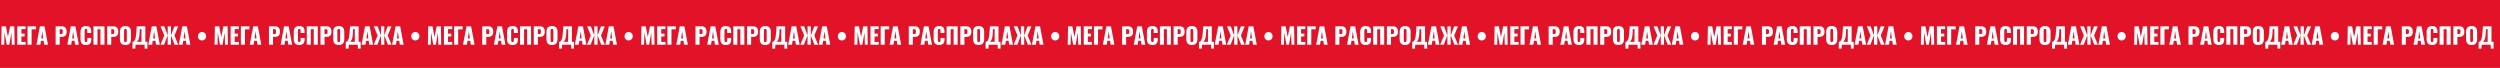 <?xml version="1.0" encoding="UTF-8"?> <svg xmlns="http://www.w3.org/2000/svg" id="Слой_1" data-name="Слой 1" viewBox="0 0 2314.51 62.91"> <defs> <style>.cls-1{fill:#e21329;}.cls-2{fill:#fff;}</style> </defs> <rect class="cls-1" width="2314.51" height="62.91"></rect> <path class="cls-2" d="M1.2,41.39l.29-17h4l1.87,9.89,2-9.89h3.88l.3,17H10.92l-.31-11.32-2,11.32H6.26L4.16,30,3.91,41.39Z"></path> <path class="cls-2" d="M16,41.39v-17h7.65v2.56H19.8v4.22h3v2.6h-3v5.08h3.93v2.55Z"></path> <path class="cls-2" d="M25.49,41.39v-17h7.88v2.79H29.25V41.39Z"></path> <path class="cls-2" d="M33.75,41.39l3.21-17h4.28l3.17,17H41l-.57-3.6h-2.5l-.58,3.6Zm4.47-5.84H40l-.91-6.64Z"></path> <path class="cls-2" d="M51.51,41.39v-17h5.71a5,5,0,0,1,2.52.57,3.55,3.55,0,0,1,1.47,1.68,6.55,6.55,0,0,1,.49,2.68,5.73,5.73,0,0,1-.65,3,3.37,3.37,0,0,1-1.77,1.44,7.25,7.25,0,0,1-2.5.4H55.27v7.23Zm3.76-9.85h1.26a1.81,1.81,0,0,0,1-.26,1.16,1.16,0,0,0,.47-.75,5.67,5.67,0,0,0,.12-1.28,5.59,5.59,0,0,0-.1-1.15,1.24,1.24,0,0,0-.45-.78,1.69,1.69,0,0,0-1.11-.3H55.27Z"></path> <path class="cls-2" d="M62.33,41.39l3.21-17h4.28l3.18,17H69.53L69,37.79h-2.5l-.58,3.6Zm4.47-5.84h1.81l-.91-6.64Z"></path> <path class="cls-2" d="M79.59,41.64a5.73,5.73,0,0,1-3.06-.71A3.73,3.73,0,0,1,75,39a8.7,8.7,0,0,1-.46-3V29.84a8.88,8.88,0,0,1,.46-3,3.71,3.71,0,0,1,1.58-2,5.82,5.82,0,0,1,3.06-.7,5.91,5.91,0,0,1,3,.62A3.4,3.4,0,0,1,84,26.5a6.77,6.77,0,0,1,.44,2.56v1.47H80.81v-1.7c0-.34,0-.66,0-1a1.41,1.41,0,0,0-.31-.76,1,1,0,0,0-.86-.31,1.12,1.12,0,0,0-.87.32,1.49,1.49,0,0,0-.36.78,6.45,6.45,0,0,0-.07,1v8a5.52,5.52,0,0,0,.09,1,1.41,1.41,0,0,0,.38.76,1.13,1.13,0,0,0,.83.28,1,1,0,0,0,.84-.3,1.52,1.52,0,0,0,.31-.79,6.41,6.41,0,0,0,.07-1V35.11h3.67v1.47a7.25,7.25,0,0,1-.43,2.59A3.52,3.52,0,0,1,82.56,41,5.64,5.64,0,0,1,79.59,41.64Z"></path> <path class="cls-2" d="M86.54,41.39v-17H96.73v17H93V27.06H90.24V41.39Z"></path> <path class="cls-2" d="M99.24,41.39v-17H105a5,5,0,0,1,2.52.57A3.66,3.66,0,0,1,109,26.63a6.72,6.72,0,0,1,.48,2.68,5.73,5.73,0,0,1-.65,3A3.33,3.33,0,0,1,107,33.76a7.23,7.23,0,0,1-2.49.4H103v7.23ZM103,31.54h1.26a1.76,1.76,0,0,0,1-.26,1.21,1.21,0,0,0,.48-.75,7.45,7.45,0,0,0,0-2.43,1.33,1.33,0,0,0-.45-.78,1.72,1.72,0,0,0-1.12-.3H103Z"></path> <path class="cls-2" d="M116.11,41.64a5.94,5.94,0,0,1-3-.67A3.77,3.77,0,0,1,111.49,39a8.43,8.43,0,0,1-.48-3V29.71a8.28,8.28,0,0,1,.48-3,3.68,3.68,0,0,1,1.59-1.9,7.23,7.23,0,0,1,6.08,0,3.67,3.67,0,0,1,1.61,1.9,8.28,8.28,0,0,1,.48,3V36a8.43,8.43,0,0,1-.48,3A3.76,3.76,0,0,1,119.16,41,6,6,0,0,1,116.11,41.64Zm0-2.67a1.14,1.14,0,0,0,.86-.29,1.54,1.54,0,0,0,.36-.76,5.86,5.86,0,0,0,.08-.94V28.79a5.83,5.83,0,0,0-.08-1,1.55,1.55,0,0,0-.36-.75,1.14,1.14,0,0,0-.86-.29,1.08,1.08,0,0,0-.82.29,1.55,1.55,0,0,0-.36.75,5.83,5.83,0,0,0-.08,1V37a5.86,5.86,0,0,0,.07.94,1.44,1.44,0,0,0,.34.76A1.1,1.1,0,0,0,116.11,39Z"></path> <path class="cls-2" d="M122.66,45.06V38.7h.48a2.35,2.35,0,0,0,.9-.52,3.46,3.46,0,0,0,.74-1,7.79,7.79,0,0,0,.61-1.58,16.24,16.24,0,0,0,.46-2.26c.13-.87.23-1.88.32-3l.46-5.94h7.92V38.7h1.91v6.36H134l-.19-3.67h-8.34l-.21,3.67Zm4-6.36H131V27h-1.58l-.18,3.66c-.07,1.2-.18,2.22-.31,3.06a14.93,14.93,0,0,1-.46,2.09,7.28,7.28,0,0,1-.56,1.36,4,4,0,0,1-.62.86C127.12,38.29,126.9,38.5,126.69,38.7Z"></path> <path class="cls-2" d="M137.28,41.39l3.21-17h4.28l3.17,17h-3.46l-.57-3.6h-2.5l-.58,3.6Zm4.47-5.84h1.81l-.91-6.64Z"></path> <path class="cls-2" d="M148.53,41.39l3.57-8.55-3.48-8.46h3.5l3,8h.17V24.38h3v8h.19l3-7.95h3.51l-3.49,8.46L165,41.39h-3.36l-3.19-8.26h-.19v8.26h-3V33.13h-.17l-3.19,8.26Z"></path> <path class="cls-2" d="M165.54,41.39l3.21-17H173l3.17,17h-3.47l-.56-3.6h-2.5l-.59,3.6ZM170,35.55h1.81l-.9-6.64Z"></path> <path class="cls-2" d="M187.05,37.44a4.08,4.08,0,0,1-1.81-.43,3.68,3.68,0,0,1-1.41-1.28,3.93,3.93,0,0,1-.54-2.14,4.09,4.09,0,0,1,.54-2.19,3.58,3.58,0,0,1,1.41-1.3,4,4,0,0,1,1.81-.43,3.78,3.78,0,0,1,1.81.44,3.58,3.58,0,0,1,1.4,1.31,4.06,4.06,0,0,1,.54,2.17,4,4,0,0,1-.54,2.13A3.56,3.56,0,0,1,188.85,37,4,4,0,0,1,187.05,37.44Z"></path> <path class="cls-2" d="M198.66,41.39l.29-17h4l1.87,9.89,2-9.89h3.88l.3,17h-2.67l-.31-11.32-2,11.32h-2.37L201.62,30l-.25,11.41Z"></path> <path class="cls-2" d="M213.51,41.39v-17h7.64v2.56h-3.89v4.22h3v2.6h-3v5.08h3.93v2.55Z"></path> <path class="cls-2" d="M223,41.39v-17h7.87v2.79h-4.12V41.39Z"></path> <path class="cls-2" d="M231.21,41.39l3.21-17h4.29l3.17,17h-3.47l-.57-3.6h-2.49l-.59,3.6Zm4.47-5.84h1.81l-.91-6.64Z"></path> <path class="cls-2" d="M249,41.39v-17h5.72a5,5,0,0,1,2.52.57,3.66,3.66,0,0,1,1.47,1.68,6.72,6.72,0,0,1,.48,2.68,5.73,5.73,0,0,1-.65,3,3.33,3.33,0,0,1-1.77,1.44,7.25,7.25,0,0,1-2.5.4h-1.51v7.23Zm3.76-9.85H254a1.78,1.78,0,0,0,1-.26,1.21,1.21,0,0,0,.48-.75,7.45,7.45,0,0,0,0-2.43,1.33,1.33,0,0,0-.45-.78A1.72,1.72,0,0,0,254,27h-1.24Z"></path> <path class="cls-2" d="M259.79,41.39l3.21-17h4.29l3.17,17H267l-.57-3.6h-2.49l-.59,3.6Zm4.47-5.84h1.81l-.91-6.64Z"></path> <path class="cls-2" d="M277.05,41.64a5.66,5.66,0,0,1-3.05-.71,3.75,3.75,0,0,1-1.59-2,8.7,8.7,0,0,1-.46-3V29.84a8.88,8.88,0,0,1,.46-3,3.72,3.72,0,0,1,1.59-2,5.76,5.76,0,0,1,3.05-.7,5.91,5.91,0,0,1,2.95.62,3.4,3.4,0,0,1,1.5,1.74,6.77,6.77,0,0,1,.44,2.56v1.47h-3.67v-1.7c0-.34,0-.66,0-1a1.41,1.41,0,0,0-.31-.76,1,1,0,0,0-.86-.31,1.12,1.12,0,0,0-.87.32,1.49,1.49,0,0,0-.36.78,6.45,6.45,0,0,0-.07,1v8a5.52,5.52,0,0,0,.09,1,1.48,1.48,0,0,0,.38.76,1.13,1.13,0,0,0,.83.28,1,1,0,0,0,.84-.3,1.61,1.61,0,0,0,.32-.79,8,8,0,0,0,.06-1V35.11h3.67v1.47a7.25,7.25,0,0,1-.43,2.59A3.52,3.52,0,0,1,280,41,5.61,5.61,0,0,1,277.05,41.64Z"></path> <path class="cls-2" d="M284,41.39v-17h10.19v17h-3.7V27.06H287.7V41.39Z"></path> <path class="cls-2" d="M296.71,41.39v-17h5.71a5,5,0,0,1,2.52.57,3.55,3.55,0,0,1,1.47,1.68,6.72,6.72,0,0,1,.48,2.68,5.73,5.73,0,0,1-.65,3,3.31,3.31,0,0,1-1.76,1.44,7.33,7.33,0,0,1-2.5.4h-1.51v7.23Zm3.76-9.85h1.26a1.81,1.81,0,0,0,1-.26,1.24,1.24,0,0,0,.47-.75,7.45,7.45,0,0,0,0-2.43,1.24,1.24,0,0,0-.45-.78,1.72,1.72,0,0,0-1.12-.3h-1.23Z"></path> <path class="cls-2" d="M313.57,41.64a5.9,5.9,0,0,1-3-.67A3.74,3.74,0,0,1,309,39a8.43,8.43,0,0,1-.48-3V29.71a8.28,8.28,0,0,1,.48-3,3.65,3.65,0,0,1,1.6-1.9,5.9,5.9,0,0,1,3-.67,6,6,0,0,1,3.06.67,3.7,3.7,0,0,1,1.6,1.9,8.28,8.28,0,0,1,.48,3V36a8.43,8.43,0,0,1-.48,3,3.79,3.79,0,0,1-1.6,1.94A6,6,0,0,1,313.57,41.64Zm0-2.67a1.14,1.14,0,0,0,.86-.29,1.54,1.54,0,0,0,.36-.76,5.86,5.86,0,0,0,.08-.94V28.79a5.83,5.83,0,0,0-.08-1,1.55,1.55,0,0,0-.36-.75,1.14,1.14,0,0,0-.86-.29,1.09,1.09,0,0,0-.82.29,1.55,1.55,0,0,0-.36.75,5.83,5.83,0,0,0-.08,1V37a5.86,5.86,0,0,0,.07.94,1.44,1.44,0,0,0,.34.76A1.1,1.1,0,0,0,313.57,39Z"></path> <path class="cls-2" d="M320.12,45.06V38.7h.48a2.35,2.35,0,0,0,.9-.52,3.46,3.46,0,0,0,.74-1,7.79,7.79,0,0,0,.61-1.58,16.24,16.24,0,0,0,.46-2.26c.13-.87.23-1.88.32-3l.46-5.94H332V38.7h1.91v6.36h-2.48l-.19-3.67h-8.34l-.21,3.67Zm4-6.36h4.35V27h-1.57l-.19,3.66c-.07,1.2-.18,2.22-.31,3.06a14.93,14.93,0,0,1-.46,2.09,7.28,7.28,0,0,1-.56,1.36,4,4,0,0,1-.62.86C324.58,38.29,324.36,38.5,324.15,38.7Z"></path> <path class="cls-2" d="M334.74,41.39l3.21-17h4.28l3.18,17h-3.47l-.57-3.6h-2.5l-.58,3.6Zm4.47-5.84H341l-.91-6.64Z"></path> <path class="cls-2" d="M346,41.39l3.57-8.55-3.48-8.46h3.5l3,8h.16V24.38h3v8h.18l3-7.95h3.5l-3.48,8.46,3.57,8.55h-3.36l-3.2-8.26h-.18v8.26h-3V33.13h-.16l-3.2,8.26Z"></path> <path class="cls-2" d="M363,41.39l3.22-17h4.28l3.17,17h-3.46l-.57-3.6h-2.5l-.59,3.6Zm4.48-5.84h1.8l-.9-6.64Z"></path> <path class="cls-2" d="M384.51,37.44A4.12,4.12,0,0,1,382.7,37a3.68,3.68,0,0,1-1.41-1.28,3.93,3.93,0,0,1-.54-2.14,4.09,4.09,0,0,1,.54-2.19,3.58,3.58,0,0,1,1.41-1.3,4,4,0,0,1,1.81-.43,3.78,3.78,0,0,1,1.81.44,3.52,3.52,0,0,1,1.4,1.31,4.06,4.06,0,0,1,.55,2.17,4,4,0,0,1-.55,2.13A3.49,3.49,0,0,1,386.31,37,4,4,0,0,1,384.51,37.44Z"></path> <path class="cls-2" d="M396.12,41.39l.29-17h4l1.87,9.89,2-9.89h3.89l.29,17h-2.67l-.31-11.32-2,11.32h-2.37L399.08,30l-.25,11.41Z"></path> <path class="cls-2" d="M411,41.39v-17h7.64v2.56h-3.88v4.22h3v2.6h-3v5.08h3.92v2.55Z"></path> <path class="cls-2" d="M420.42,41.39v-17h7.87v2.79h-4.11V41.39Z"></path> <path class="cls-2" d="M428.67,41.39l3.21-17h4.29l3.17,17h-3.47l-.56-3.6h-2.5l-.59,3.6Zm4.47-5.84H435l-.9-6.64Z"></path> <path class="cls-2" d="M446.44,41.39v-17h5.71a5,5,0,0,1,2.52.57,3.55,3.55,0,0,1,1.47,1.68,6.72,6.72,0,0,1,.48,2.68,5.73,5.73,0,0,1-.65,3,3.31,3.31,0,0,1-1.76,1.44,7.33,7.33,0,0,1-2.5.4h-1.52v7.23Zm3.75-9.85h1.26a1.76,1.76,0,0,0,1.05-.26,1.21,1.21,0,0,0,.48-.75,7.45,7.45,0,0,0,0-2.43,1.33,1.33,0,0,0-.45-.78,1.72,1.72,0,0,0-1.12-.3h-1.24Z"></path> <path class="cls-2" d="M457.25,41.39l3.21-17h4.29l3.17,17h-3.47l-.56-3.6h-2.5l-.59,3.6Zm4.47-5.84h1.81l-.9-6.64Z"></path> <path class="cls-2" d="M474.51,41.64a5.69,5.69,0,0,1-3.05-.71,3.75,3.75,0,0,1-1.59-2,8.7,8.7,0,0,1-.46-3V29.84a8.88,8.88,0,0,1,.46-3,3.72,3.72,0,0,1,1.59-2,5.79,5.79,0,0,1,3.05-.7,5.89,5.89,0,0,1,2.95.62A3.4,3.4,0,0,1,479,26.5a6.76,6.76,0,0,1,.45,2.56v1.47h-3.68v-1.7c0-.34,0-.66-.05-1a1.41,1.41,0,0,0-.31-.76,1,1,0,0,0-.86-.31,1.12,1.12,0,0,0-.87.32,1.49,1.49,0,0,0-.36.78,6.45,6.45,0,0,0-.07,1v8a5.52,5.52,0,0,0,.09,1,1.48,1.48,0,0,0,.38.76,1.13,1.13,0,0,0,.83.28,1,1,0,0,0,.84-.3,1.52,1.52,0,0,0,.32-.79,8,8,0,0,0,.06-1V35.11h3.68v1.47a7.48,7.48,0,0,1-.43,2.59,3.59,3.59,0,0,1-1.5,1.81A5.59,5.59,0,0,1,474.51,41.64Z"></path> <path class="cls-2" d="M481.46,41.39v-17h10.19v17H488V27.06h-2.79V41.39Z"></path> <path class="cls-2" d="M494.17,41.39v-17h5.71a5,5,0,0,1,2.52.57,3.55,3.55,0,0,1,1.47,1.68,6.72,6.72,0,0,1,.48,2.68,5.73,5.73,0,0,1-.65,3,3.31,3.31,0,0,1-1.76,1.44,7.29,7.29,0,0,1-2.5.4h-1.51v7.23Zm3.76-9.85h1.26a1.81,1.81,0,0,0,1.05-.26,1.24,1.24,0,0,0,.47-.75,5.74,5.74,0,0,0,.11-1.28,6.47,6.47,0,0,0-.09-1.15,1.24,1.24,0,0,0-.45-.78,1.71,1.71,0,0,0-1.11-.3h-1.24Z"></path> <path class="cls-2" d="M511,41.64a5.9,5.9,0,0,1-3-.67,3.74,3.74,0,0,1-1.6-1.94,8.43,8.43,0,0,1-.48-3V29.71a8.28,8.28,0,0,1,.48-3,3.65,3.65,0,0,1,1.6-1.9,5.9,5.9,0,0,1,3-.67,6,6,0,0,1,3.06.67,3.65,3.65,0,0,1,1.6,1.9,8.26,8.26,0,0,1,.49,3V36a8.42,8.42,0,0,1-.49,3,3.74,3.74,0,0,1-1.6,1.94A6,6,0,0,1,511,41.64ZM511,39a1.14,1.14,0,0,0,.86-.29,1.54,1.54,0,0,0,.36-.76,5.86,5.86,0,0,0,.08-.94V28.79a5.83,5.83,0,0,0-.08-1,1.55,1.55,0,0,0-.36-.75,1.14,1.14,0,0,0-.86-.29,1.09,1.09,0,0,0-.82.29,1.55,1.55,0,0,0-.36.75,5.83,5.83,0,0,0-.08,1V37a7.3,7.3,0,0,0,.07.94,1.52,1.52,0,0,0,.34.76A1.1,1.1,0,0,0,511,39Z"></path> <path class="cls-2" d="M517.58,45.06V38.7h.49a2.39,2.39,0,0,0,.89-.52,3.46,3.46,0,0,0,.74-1,7.79,7.79,0,0,0,.61-1.58,16.24,16.24,0,0,0,.46-2.26c.13-.87.24-1.88.32-3l.46-5.94h7.92V38.7h1.91v6.36H528.9l-.19-3.67h-8.33l-.21,3.67Zm4-6.36H526V27h-1.57l-.19,3.66a29.57,29.57,0,0,1-.31,3.06,13.63,13.63,0,0,1-.46,2.09,6.66,6.66,0,0,1-.56,1.36,4.32,4.32,0,0,1-.61.86Z"></path> <path class="cls-2" d="M532.2,41.39l3.21-17h4.29l3.17,17H539.4l-.57-3.6h-2.49l-.59,3.6Zm4.47-5.84h1.81l-.91-6.64Z"></path> <path class="cls-2" d="M543.45,41.39,547,32.84l-3.48-8.46h3.51l3,8h.16V24.38h3v8h.18l3-7.95h3.5l-3.48,8.46,3.57,8.55h-3.36l-3.2-8.26h-.18v8.26h-3V33.13H550l-3.2,8.26Z"></path> <path class="cls-2" d="M560.46,41.39l3.22-17H568l3.17,17h-3.46l-.57-3.6h-2.5l-.59,3.6Zm4.48-5.84h1.8l-.9-6.64Z"></path> <path class="cls-2" d="M582,37.44a4.12,4.12,0,0,1-1.81-.43,3.58,3.58,0,0,1-1.4-1.28,3.85,3.85,0,0,1-.55-2.14,4,4,0,0,1,.55-2.19,3.49,3.49,0,0,1,1.4-1.3,4,4,0,0,1,1.81-.43,3.78,3.78,0,0,1,1.81.44,3.52,3.52,0,0,1,1.4,1.31,4,4,0,0,1,.55,2.17,3.88,3.88,0,0,1-.55,2.13A3.49,3.49,0,0,1,583.77,37,4,4,0,0,1,582,37.44Z"></path> <path class="cls-2" d="M593.58,41.39l.3-17h4l1.87,9.89,2-9.89h3.89l.29,17H603.3L603,30.07l-2,11.32h-2.37L596.54,30l-.25,11.41Z"></path> <path class="cls-2" d="M608.43,41.39v-17h7.64v2.56h-3.88v4.22h3v2.6h-3v5.08h3.92v2.55Z"></path> <path class="cls-2" d="M617.88,41.39v-17h7.87v2.79h-4.11V41.39Z"></path> <path class="cls-2" d="M626.13,41.39l3.21-17h4.29l3.17,17h-3.47l-.56-3.6h-2.5l-.59,3.6Zm4.47-5.84h1.81l-.9-6.64Z"></path> <path class="cls-2" d="M643.9,41.39v-17h5.71a5,5,0,0,1,2.52.57,3.55,3.55,0,0,1,1.47,1.68,6.72,6.72,0,0,1,.48,2.68,5.73,5.73,0,0,1-.65,3,3.31,3.31,0,0,1-1.76,1.44,7.33,7.33,0,0,1-2.5.4h-1.52v7.23Zm3.75-9.85h1.27a1.75,1.75,0,0,0,1-.26,1.21,1.21,0,0,0,.48-.75,7.45,7.45,0,0,0,0-2.43,1.24,1.24,0,0,0-.45-.78,1.72,1.72,0,0,0-1.12-.3h-1.24Z"></path> <path class="cls-2" d="M654.71,41.39l3.21-17h4.29l3.17,17h-3.47l-.56-3.6h-2.5l-.59,3.6Zm4.47-5.84H661l-.9-6.64Z"></path> <path class="cls-2" d="M672,41.64a5.69,5.69,0,0,1-3.05-.71,3.75,3.75,0,0,1-1.59-2,8.7,8.7,0,0,1-.46-3V29.84a8.88,8.88,0,0,1,.46-3,3.72,3.72,0,0,1,1.59-2,5.79,5.79,0,0,1,3.05-.7,5.89,5.89,0,0,1,2.95.62,3.4,3.4,0,0,1,1.5,1.74,6.76,6.76,0,0,1,.45,2.56v1.47h-3.68v-1.7c0-.34,0-.66-.05-1a1.41,1.41,0,0,0-.31-.76,1,1,0,0,0-.86-.31,1.12,1.12,0,0,0-.87.32,1.49,1.49,0,0,0-.36.78,8,8,0,0,0-.07,1v8a4.77,4.77,0,0,0,.1,1,1.4,1.4,0,0,0,.37.76A1.13,1.13,0,0,0,672,39a1,1,0,0,0,.84-.3,1.52,1.52,0,0,0,.32-.79,8,8,0,0,0,.06-1V35.11h3.68v1.47a7.48,7.48,0,0,1-.43,2.59,3.59,3.59,0,0,1-1.5,1.81A5.59,5.59,0,0,1,672,41.64Z"></path> <path class="cls-2" d="M678.92,41.39v-17h10.19v17h-3.7V27.06h-2.79V41.39Z"></path> <path class="cls-2" d="M691.63,41.39v-17h5.71a5,5,0,0,1,2.52.57,3.55,3.55,0,0,1,1.47,1.68,6.72,6.72,0,0,1,.48,2.68,5.63,5.63,0,0,1-.65,3,3.31,3.31,0,0,1-1.76,1.44,7.29,7.29,0,0,1-2.5.4h-1.51v7.23Zm3.76-9.85h1.26a1.81,1.81,0,0,0,1.05-.26,1.24,1.24,0,0,0,.47-.75,5.67,5.67,0,0,0,.12-1.28,6.39,6.39,0,0,0-.1-1.15,1.24,1.24,0,0,0-.45-.78,1.71,1.71,0,0,0-1.11-.3h-1.24Z"></path> <path class="cls-2" d="M708.49,41.64a5.9,5.9,0,0,1-3-.67,3.79,3.79,0,0,1-1.6-1.94,8.43,8.43,0,0,1-.48-3V29.71a8.28,8.28,0,0,1,.48-3,3.7,3.7,0,0,1,1.6-1.9,5.9,5.9,0,0,1,3-.67,6,6,0,0,1,3.06.67,3.65,3.65,0,0,1,1.6,1.9,8.06,8.06,0,0,1,.49,3V36a8.2,8.2,0,0,1-.49,3,3.74,3.74,0,0,1-1.6,1.94A6,6,0,0,1,708.49,41.64Zm0-2.67a1.14,1.14,0,0,0,.86-.29,1.54,1.54,0,0,0,.36-.76,4.9,4.9,0,0,0,.08-.94V28.79a4.91,4.91,0,0,0-.08-1,1.55,1.55,0,0,0-.36-.75,1.14,1.14,0,0,0-.86-.29,1.09,1.09,0,0,0-.82.29,1.45,1.45,0,0,0-.35.75,4.89,4.89,0,0,0-.09,1V37a7.3,7.3,0,0,0,.07.94,1.52,1.52,0,0,0,.34.76A1.12,1.12,0,0,0,708.49,39Z"></path> <path class="cls-2" d="M715,45.06V38.7h.49a2.32,2.32,0,0,0,.89-.52,3.67,3.67,0,0,0,.75-1,8.47,8.47,0,0,0,.6-1.58,16.13,16.13,0,0,0,.47-2.26c.12-.87.23-1.88.31-3l.46-5.94h7.92V38.7h1.91v6.36h-2.48l-.19-3.67h-8.33l-.21,3.67Zm4-6.36h4.34V27h-1.57l-.19,3.66a29.57,29.57,0,0,1-.31,3.06,13.63,13.63,0,0,1-.46,2.09,7.33,7.33,0,0,1-.55,1.36,4.78,4.78,0,0,1-.62.86Z"></path> <path class="cls-2" d="M729.66,41.39l3.21-17h4.29l3.17,17h-3.47l-.56-3.6h-2.5l-.59,3.6Zm4.47-5.84h1.81l-.9-6.64Z"></path> <path class="cls-2" d="M740.92,41.39l3.57-8.55L741,24.38h3.51l3,8h.16V24.38h3v8h.19l3-7.95h3.5l-3.48,8.46,3.57,8.55H754l-3.19-8.26h-.19v8.26h-3V33.13h-.16l-3.19,8.26Z"></path> <path class="cls-2" d="M757.93,41.39l3.21-17h4.28l3.17,17h-3.46l-.57-3.6h-2.5l-.59,3.6Zm4.47-5.84h1.8l-.9-6.64Z"></path> <path class="cls-2" d="M779.43,37.44a4.12,4.12,0,0,1-1.81-.43,3.58,3.58,0,0,1-1.4-1.28,3.85,3.85,0,0,1-.55-2.14,4,4,0,0,1,.55-2.19,3.49,3.49,0,0,1,1.4-1.3,4,4,0,0,1,1.81-.43,3.85,3.85,0,0,1,1.82.44,3.56,3.56,0,0,1,1.39,1.31,4,4,0,0,1,.55,2.17,3.88,3.88,0,0,1-.55,2.13A3.49,3.49,0,0,1,781.23,37,4,4,0,0,1,779.43,37.44Z"></path> <path class="cls-2" d="M791,41.39l.3-17h4l1.87,9.89,2-9.89h3.89l.29,17h-2.67l-.31-11.32-2,11.32H796.1L794,30l-.25,11.41Z"></path> <path class="cls-2" d="M805.89,41.39v-17h7.64v2.56h-3.88v4.22h3v2.6h-3v5.08h3.93v2.55Z"></path> <path class="cls-2" d="M815.34,41.39v-17h7.87v2.79H819.1V41.39Z"></path> <path class="cls-2" d="M823.59,41.39l3.21-17h4.29l3.17,17h-3.47l-.56-3.6h-2.5l-.59,3.6Zm4.47-5.84h1.81l-.9-6.64Z"></path> <path class="cls-2" d="M841.36,41.39v-17h5.71a5,5,0,0,1,2.52.57,3.55,3.55,0,0,1,1.47,1.68,6.72,6.72,0,0,1,.48,2.68,5.63,5.63,0,0,1-.65,3,3.31,3.31,0,0,1-1.76,1.44,7.29,7.29,0,0,1-2.5.4h-1.51v7.23Zm3.76-9.85h1.26a1.81,1.81,0,0,0,1-.26,1.24,1.24,0,0,0,.47-.75,5.74,5.74,0,0,0,.11-1.28,6.47,6.47,0,0,0-.09-1.15,1.24,1.24,0,0,0-.45-.78,1.71,1.71,0,0,0-1.11-.3h-1.24Z"></path> <path class="cls-2" d="M852.17,41.39l3.22-17h4.28l3.17,17h-3.46l-.57-3.6h-2.5l-.59,3.6Zm4.48-5.84h1.8l-.9-6.64Z"></path> <path class="cls-2" d="M869.43,41.64a5.71,5.71,0,0,1-3-.71,3.75,3.75,0,0,1-1.59-2,8.7,8.7,0,0,1-.46-3V29.84a8.88,8.88,0,0,1,.46-3,3.72,3.72,0,0,1,1.59-2,5.81,5.81,0,0,1,3-.7,5.89,5.89,0,0,1,3,.62,3.46,3.46,0,0,1,1.51,1.74,7,7,0,0,1,.44,2.56v1.47h-3.68v-1.7c0-.34,0-.66,0-1a1.49,1.49,0,0,0-.3-.76,1.06,1.06,0,0,0-.87-.31,1.12,1.12,0,0,0-.87.32,1.4,1.4,0,0,0-.35.78,6.43,6.43,0,0,0-.08,1v8a4.77,4.77,0,0,0,.1,1,1.47,1.47,0,0,0,.37.76,1.13,1.13,0,0,0,.83.28,1,1,0,0,0,.84-.3,1.52,1.52,0,0,0,.32-.79,8,8,0,0,0,.06-1V35.11h3.68v1.47a7.48,7.48,0,0,1-.43,2.59A3.62,3.62,0,0,1,872.41,41,5.65,5.65,0,0,1,869.43,41.64Z"></path> <path class="cls-2" d="M876.38,41.39v-17h10.19v17h-3.7V27.06h-2.79V41.39Z"></path> <path class="cls-2" d="M889.09,41.39v-17h5.71a5,5,0,0,1,2.52.57,3.55,3.55,0,0,1,1.47,1.68,6.72,6.72,0,0,1,.49,2.68,5.62,5.62,0,0,1-.66,3,3.31,3.31,0,0,1-1.76,1.44,7.25,7.25,0,0,1-2.5.4h-1.51v7.23Zm3.76-9.85h1.26a1.81,1.81,0,0,0,1-.26,1.2,1.2,0,0,0,.47-.75,5.67,5.67,0,0,0,.12-1.28,5.59,5.59,0,0,0-.1-1.15,1.24,1.24,0,0,0-.45-.78,1.71,1.71,0,0,0-1.11-.3h-1.24Z"></path> <path class="cls-2" d="M906,41.64a5.9,5.9,0,0,1-3-.67,3.84,3.84,0,0,1-1.6-1.94,8.43,8.43,0,0,1-.48-3V29.71a8.28,8.28,0,0,1,.48-3,3.75,3.75,0,0,1,1.6-1.9,5.9,5.9,0,0,1,3-.67,6,6,0,0,1,3.06.67,3.72,3.72,0,0,1,1.61,1.9,8.28,8.28,0,0,1,.48,3V36a8.43,8.43,0,0,1-.48,3A3.81,3.81,0,0,1,909,41,6,6,0,0,1,906,41.64ZM906,39a1.14,1.14,0,0,0,.86-.29,1.39,1.39,0,0,0,.36-.76,4.91,4.91,0,0,0,.09-.94V28.79a4.89,4.89,0,0,0-.09-1,1.39,1.39,0,0,0-.36-.75,1.14,1.14,0,0,0-.86-.29,1.11,1.11,0,0,0-.82.29,1.45,1.45,0,0,0-.35.75,4.89,4.89,0,0,0-.09,1V37a5.86,5.86,0,0,0,.08.94,1.51,1.51,0,0,0,.33.76A1.12,1.12,0,0,0,906,39Z"></path> <path class="cls-2" d="M912.51,45.06V38.7H913a2.32,2.32,0,0,0,.89-.52,3.67,3.67,0,0,0,.75-1,9.19,9.19,0,0,0,.61-1.58,17.85,17.85,0,0,0,.46-2.26c.12-.87.23-1.88.31-3l.46-5.94h7.92V38.7h1.91v6.36h-2.48l-.19-3.67H915.3l-.21,3.67Zm4-6.36h4.34V27h-1.57l-.19,3.66q-.11,1.8-.3,3.06a14.78,14.78,0,0,1-.47,2.09,7.33,7.33,0,0,1-.55,1.36,4.78,4.78,0,0,1-.62.86Z"></path> <path class="cls-2" d="M927.12,41.39l3.21-17h4.29l3.17,17h-3.47l-.56-3.6h-2.5l-.59,3.6Zm4.47-5.84h1.81l-.9-6.64Z"></path> <path class="cls-2" d="M938.38,41.39,942,32.84l-3.49-8.46H942l3,8h.17V24.38h3v8h.19l3-7.95h3.51l-3.49,8.46,3.57,8.55h-3.36l-3.19-8.26h-.19v8.26h-3V33.13h-.17l-3.19,8.26Z"></path> <path class="cls-2" d="M955.39,41.39l3.21-17h4.28l3.17,17h-3.46l-.57-3.6h-2.5l-.58,3.6Zm4.47-5.84h1.81l-.91-6.64Z"></path> <path class="cls-2" d="M976.89,37.44a4,4,0,0,1-1.8-.43,3.54,3.54,0,0,1-1.41-1.28,3.85,3.85,0,0,1-.55-2.14,4,4,0,0,1,.55-2.19,3.45,3.45,0,0,1,1.41-1.3,3.91,3.91,0,0,1,1.8-.43,3.85,3.85,0,0,1,1.82.44,3.56,3.56,0,0,1,1.39,1.31,4,4,0,0,1,.55,2.17,3.88,3.88,0,0,1-.55,2.13A3.53,3.53,0,0,1,978.7,37,4.12,4.12,0,0,1,976.89,37.44Z"></path> <path class="cls-2" d="M988.5,41.39l.3-17h4l1.87,9.89,2-9.89h3.89l.29,17h-2.66l-.32-11.32-2,11.32h-2.38L991.46,30l-.25,11.41Z"></path> <path class="cls-2" d="M1003.35,41.39v-17H1011v2.56h-3.88v4.22h3v2.6h-3v5.08H1011v2.55Z"></path> <path class="cls-2" d="M1012.8,41.39v-17h7.87v2.79h-4.11V41.39Z"></path> <path class="cls-2" d="M1021.05,41.39l3.22-17h4.28l3.17,17h-3.46l-.57-3.6h-2.5l-.59,3.6Zm4.48-5.84h1.8l-.9-6.64Z"></path> <path class="cls-2" d="M1038.82,41.39v-17h5.71a5,5,0,0,1,2.52.57,3.55,3.55,0,0,1,1.47,1.68,6.72,6.72,0,0,1,.48,2.68,5.63,5.63,0,0,1-.65,3,3.31,3.31,0,0,1-1.76,1.44,7.29,7.29,0,0,1-2.5.4h-1.51v7.23Zm3.76-9.85h1.26a1.81,1.81,0,0,0,1.05-.26,1.2,1.2,0,0,0,.47-.75,5.67,5.67,0,0,0,.12-1.28,6.39,6.39,0,0,0-.1-1.15,1.24,1.24,0,0,0-.45-.78,1.71,1.71,0,0,0-1.11-.3h-1.24Z"></path> <path class="cls-2" d="M1049.63,41.39l3.22-17h4.28l3.17,17h-3.46l-.57-3.6h-2.5l-.59,3.6Zm4.48-5.84h1.8l-.9-6.64Z"></path> <path class="cls-2" d="M1066.9,41.64a5.73,5.73,0,0,1-3.06-.71,3.68,3.68,0,0,1-1.58-2,8.69,8.69,0,0,1-.47-3V29.84a8.87,8.87,0,0,1,.47-3,3.66,3.66,0,0,1,1.58-2,5.82,5.82,0,0,1,3.06-.7,5.91,5.91,0,0,1,2.95.62,3.49,3.49,0,0,1,1.5,1.74,7,7,0,0,1,.44,2.56v1.47h-3.68v-1.7a7.58,7.58,0,0,0,0-1,1.41,1.41,0,0,0-.3-.76,1,1,0,0,0-.86-.31,1.13,1.13,0,0,0-.88.32,1.56,1.56,0,0,0-.35.78,6.43,6.43,0,0,0-.08,1v8a5.48,5.48,0,0,0,.1,1,1.41,1.41,0,0,0,.38.76,1.11,1.11,0,0,0,.83.28,1,1,0,0,0,.84-.3,1.6,1.6,0,0,0,.31-.79,8,8,0,0,0,.06-1V35.11h3.68v1.47a7.48,7.48,0,0,1-.43,2.59,3.62,3.62,0,0,1-1.49,1.81A5.64,5.64,0,0,1,1066.9,41.64Z"></path> <path class="cls-2" d="M1073.85,41.39v-17H1084v17h-3.69V27.06h-2.8V41.39Z"></path> <path class="cls-2" d="M1086.55,41.39v-17h5.71a5,5,0,0,1,2.52.57,3.55,3.55,0,0,1,1.47,1.68,6.55,6.55,0,0,1,.49,2.68,5.73,5.73,0,0,1-.65,3,3.37,3.37,0,0,1-1.77,1.44,7.25,7.25,0,0,1-2.5.4h-1.51v7.23Zm3.76-9.85h1.26a1.81,1.81,0,0,0,1-.26,1.16,1.16,0,0,0,.47-.75,5.67,5.67,0,0,0,.12-1.28,5.59,5.59,0,0,0-.1-1.15,1.24,1.24,0,0,0-.45-.78,1.71,1.71,0,0,0-1.11-.3h-1.24Z"></path> <path class="cls-2" d="M1103.41,41.64a5.9,5.9,0,0,1-3-.67,3.84,3.84,0,0,1-1.6-1.94,8.43,8.43,0,0,1-.48-3V29.71a8.28,8.28,0,0,1,.48-3,3.75,3.75,0,0,1,1.6-1.9,5.9,5.9,0,0,1,3-.67,6,6,0,0,1,3.06.67,3.72,3.72,0,0,1,1.61,1.9,8.28,8.28,0,0,1,.48,3V36a8.43,8.43,0,0,1-.48,3,3.81,3.81,0,0,1-1.61,1.94A6,6,0,0,1,1103.41,41.64Zm0-2.67a1.17,1.17,0,0,0,.87-.29,1.45,1.45,0,0,0,.35-.76,4.91,4.91,0,0,0,.09-.94V28.79a4.89,4.89,0,0,0-.09-1,1.45,1.45,0,0,0-.35-.75,1.17,1.17,0,0,0-.87-.29,1.07,1.07,0,0,0-.81.29,1.39,1.39,0,0,0-.36.75,4.89,4.89,0,0,0-.09,1V37a5.86,5.86,0,0,0,.08.94,1.51,1.51,0,0,0,.33.76A1.12,1.12,0,0,0,1103.41,39Z"></path> <path class="cls-2" d="M1110,45.06V38.7h.48a2.32,2.32,0,0,0,.89-.52,3.47,3.47,0,0,0,.75-1,9.19,9.19,0,0,0,.61-1.58,17.85,17.85,0,0,0,.46-2.26c.13-.87.23-1.88.31-3l.47-5.94h7.91V38.7h1.91v6.36h-2.47l-.19-3.67h-8.34l-.21,3.67Zm4-6.36h4.35V27h-1.58l-.19,3.66q-.11,1.8-.3,3.06a16.52,16.52,0,0,1-.46,2.09,7.28,7.28,0,0,1-.56,1.36,4.34,4.34,0,0,1-.62.86Z"></path> <path class="cls-2" d="M1124.58,41.39l3.22-17h4.28l3.17,17h-3.46l-.57-3.6h-2.5l-.59,3.6Zm4.48-5.84h1.8l-.9-6.64Z"></path> <path class="cls-2" d="M1135.84,41.39l3.57-8.55-3.49-8.46h3.51l3,8h.17V24.38h3v8h.19l3-7.95h3.51l-3.49,8.46,3.57,8.55h-3.36l-3.19-8.26h-.19v8.26h-3V33.13h-.17l-3.19,8.26Z"></path> <path class="cls-2" d="M1152.85,41.39l3.21-17h4.29l3.17,17h-3.47l-.57-3.6H1157l-.59,3.6Zm4.47-5.84h1.81l-.91-6.64Z"></path> <path class="cls-2" d="M1174.35,37.44a4,4,0,0,1-1.8-.43,3.54,3.54,0,0,1-1.41-1.28,3.93,3.93,0,0,1-.55-2.14,4.09,4.09,0,0,1,.55-2.19,3.45,3.45,0,0,1,1.41-1.3,3.91,3.91,0,0,1,1.8-.43,3.82,3.82,0,0,1,1.82.44,3.58,3.58,0,0,1,1.4,1.31,4.06,4.06,0,0,1,.54,2.17,4,4,0,0,1-.54,2.13,3.63,3.63,0,0,1-1.41,1.29A4.12,4.12,0,0,1,1174.35,37.44Z"></path> <path class="cls-2" d="M1186,41.39l.3-17h4l1.87,9.89,2-9.89h3.88l.29,17h-2.66l-.32-11.32-2,11.32H1191L1188.93,30l-.26,11.41Z"></path> <path class="cls-2" d="M1200.81,41.39v-17h7.65v2.56h-3.89v4.22h3v2.6h-3v5.08h3.93v2.55Z"></path> <path class="cls-2" d="M1210.26,41.39v-17h7.88v2.79H1214V41.39Z"></path> <path class="cls-2" d="M1218.51,41.39l3.22-17H1226l3.17,17h-3.46l-.57-3.6h-2.5l-.59,3.6Zm4.48-5.84h1.8l-.9-6.64Z"></path> <path class="cls-2" d="M1236.28,41.39v-17H1242a5,5,0,0,1,2.52.57,3.55,3.55,0,0,1,1.47,1.68,6.72,6.72,0,0,1,.49,2.68,5.62,5.62,0,0,1-.66,3,3.31,3.31,0,0,1-1.76,1.44,7.25,7.25,0,0,1-2.5.4H1240v7.23Zm3.76-9.85h1.26a1.81,1.81,0,0,0,1-.26,1.16,1.16,0,0,0,.47-.75,5.67,5.67,0,0,0,.12-1.28,5.59,5.59,0,0,0-.1-1.15,1.24,1.24,0,0,0-.45-.78,1.71,1.71,0,0,0-1.11-.3H1240Z"></path> <path class="cls-2" d="M1247.1,41.39l3.21-17h4.28l3.17,17h-3.46l-.57-3.6h-2.5l-.59,3.6Zm4.47-5.84h1.8l-.9-6.64Z"></path> <path class="cls-2" d="M1264.36,41.64a5.73,5.73,0,0,1-3.06-.71,3.68,3.68,0,0,1-1.58-2,8.7,8.7,0,0,1-.46-3V29.84a8.88,8.88,0,0,1,.46-3,3.66,3.66,0,0,1,1.58-2,5.82,5.82,0,0,1,3.06-.7,5.91,5.91,0,0,1,3,.62,3.44,3.44,0,0,1,1.5,1.74,7,7,0,0,1,.44,2.56v1.47h-3.67v-1.7a7.54,7.54,0,0,0-.06-1,1.33,1.33,0,0,0-.3-.76,1,1,0,0,0-.86-.31,1.1,1.1,0,0,0-.87.32,1.49,1.49,0,0,0-.36.78,6.45,6.45,0,0,0-.07,1v8a5.52,5.52,0,0,0,.09,1,1.41,1.41,0,0,0,.38.76,1.11,1.11,0,0,0,.83.28,1,1,0,0,0,.84-.3,1.52,1.52,0,0,0,.31-.79,8,8,0,0,0,.07-1V35.11h3.67v1.47a7.25,7.25,0,0,1-.43,2.59,3.57,3.57,0,0,1-1.49,1.81A5.64,5.64,0,0,1,1264.36,41.64Z"></path> <path class="cls-2" d="M1271.31,41.39v-17h10.18v17h-3.69V27.06H1275V41.39Z"></path> <path class="cls-2" d="M1284,41.39v-17h5.71a5,5,0,0,1,2.53.57,3.59,3.59,0,0,1,1.46,1.68,6.55,6.55,0,0,1,.49,2.68,5.73,5.73,0,0,1-.65,3,3.37,3.37,0,0,1-1.77,1.44,7.25,7.25,0,0,1-2.5.4h-1.51v7.23Zm3.76-9.85H1289a1.81,1.81,0,0,0,1-.26,1.16,1.16,0,0,0,.47-.75,5.67,5.67,0,0,0,.12-1.28,6.47,6.47,0,0,0-.09-1.15,1.3,1.3,0,0,0-.46-.78A1.69,1.69,0,0,0,1289,27h-1.24Z"></path> <path class="cls-2" d="M1300.88,41.64a5.92,5.92,0,0,1-3-.67,3.77,3.77,0,0,1-1.59-1.94,8.2,8.2,0,0,1-.49-3V29.71a8.06,8.06,0,0,1,.49-3,3.68,3.68,0,0,1,1.59-1.9,5.92,5.92,0,0,1,3-.67,6,6,0,0,1,3,.67,3.67,3.67,0,0,1,1.61,1.9,8.28,8.28,0,0,1,.48,3V36a8.43,8.43,0,0,1-.48,3,3.76,3.76,0,0,1-1.61,1.94A6,6,0,0,1,1300.88,41.64Zm0-2.67a1.16,1.16,0,0,0,.86-.29,1.45,1.45,0,0,0,.35-.76,4.91,4.91,0,0,0,.09-.94V28.79a4.89,4.89,0,0,0-.09-1,1.45,1.45,0,0,0-.35-.75,1.16,1.16,0,0,0-.86-.29,1.08,1.08,0,0,0-.82.29,1.55,1.55,0,0,0-.36.75,4.91,4.91,0,0,0-.08,1V37a5.86,5.86,0,0,0,.07.94,1.44,1.44,0,0,0,.34.76A1.09,1.09,0,0,0,1300.88,39Z"></path> <path class="cls-2" d="M1307.43,45.06V38.7h.48a2.32,2.32,0,0,0,.89-.52,3.47,3.47,0,0,0,.75-1,8.43,8.43,0,0,0,.61-1.58,17.85,17.85,0,0,0,.46-2.26c.13-.87.23-1.88.31-3l.47-5.94h7.91V38.7h1.91v6.36h-2.47l-.19-3.67h-8.34l-.21,3.67Zm4-6.36h4.35V27h-1.58L1314,30.7q-.11,1.8-.3,3.06a14.93,14.93,0,0,1-.46,2.09,7.28,7.28,0,0,1-.56,1.36,4.34,4.34,0,0,1-.62.86Z"></path> <path class="cls-2" d="M1322,41.39l3.22-17h4.28l3.17,17h-3.46l-.57-3.6h-2.5l-.59,3.6Zm4.48-5.84h1.8l-.9-6.64Z"></path> <path class="cls-2" d="M1333.3,41.39l3.57-8.55-3.49-8.46h3.51l3,8h.17V24.38h3v8h.19l3-7.95h3.51l-3.49,8.46,3.57,8.55h-3.36l-3.19-8.26H1343v8.26h-3V33.13h-.17l-3.19,8.26Z"></path> <path class="cls-2" d="M1350.31,41.39l3.21-17h4.29l3.17,17h-3.47l-.56-3.6h-2.5l-.59,3.6Zm4.47-5.84h1.81l-.9-6.64Z"></path> <path class="cls-2" d="M1371.81,37.44A4,4,0,0,1,1370,37a3.54,3.54,0,0,1-1.41-1.28,3.93,3.93,0,0,1-.55-2.14,4.09,4.09,0,0,1,.55-2.19,3.45,3.45,0,0,1,1.41-1.3,3.91,3.91,0,0,1,1.8-.43,3.82,3.82,0,0,1,1.82.44,3.58,3.58,0,0,1,1.4,1.31,4.06,4.06,0,0,1,.54,2.17,4,4,0,0,1-.54,2.13,3.63,3.63,0,0,1-1.41,1.29A4.08,4.08,0,0,1,1371.81,37.44Z"></path> <path class="cls-2" d="M1383.43,41.39l.29-17h4l1.87,9.89,2-9.89h3.88l.3,17h-2.67l-.31-11.32-2,11.32h-2.37L1386.39,30l-.25,11.41Z"></path> <path class="cls-2" d="M1398.27,41.39v-17h7.65v2.56H1402v4.22h3v2.6h-3v5.08H1406v2.55Z"></path> <path class="cls-2" d="M1407.72,41.39v-17h7.88v2.79h-4.12V41.39Z"></path> <path class="cls-2" d="M1416,41.39l3.21-17h4.28l3.17,17h-3.46l-.57-3.6h-2.5l-.58,3.6Zm4.47-5.84h1.81l-.91-6.64Z"></path> <path class="cls-2" d="M1433.74,41.39v-17h5.71A5,5,0,0,1,1442,25a3.55,3.55,0,0,1,1.47,1.68,6.55,6.55,0,0,1,.49,2.68,5.73,5.73,0,0,1-.65,3,3.37,3.37,0,0,1-1.77,1.44,7.25,7.25,0,0,1-2.5.4h-1.51v7.23Zm3.76-9.85h1.26a1.81,1.81,0,0,0,1-.26,1.16,1.16,0,0,0,.47-.75,5.67,5.67,0,0,0,.12-1.28,5.59,5.59,0,0,0-.1-1.15,1.24,1.24,0,0,0-.45-.78,1.69,1.69,0,0,0-1.11-.3h-1.24Z"></path> <path class="cls-2" d="M1444.56,41.39l3.21-17h4.28l3.18,17h-3.47l-.57-3.6h-2.5l-.58,3.6Zm4.47-5.84h1.81l-.91-6.64Z"></path> <path class="cls-2" d="M1461.82,41.64a5.73,5.73,0,0,1-3.06-.71,3.73,3.73,0,0,1-1.58-2,8.7,8.7,0,0,1-.46-3V29.84a8.88,8.88,0,0,1,.46-3,3.71,3.71,0,0,1,1.58-2,5.82,5.82,0,0,1,3.06-.7,5.91,5.91,0,0,1,3,.62,3.4,3.4,0,0,1,1.5,1.74,6.77,6.77,0,0,1,.44,2.56v1.47H1463v-1.7c0-.34,0-.66,0-1a1.41,1.41,0,0,0-.31-.76,1,1,0,0,0-.86-.31,1.12,1.12,0,0,0-.87.32,1.49,1.49,0,0,0-.36.78,6.45,6.45,0,0,0-.07,1v8a5.52,5.52,0,0,0,.09,1,1.41,1.41,0,0,0,.38.76,1.13,1.13,0,0,0,.83.28,1,1,0,0,0,.84-.3,1.52,1.52,0,0,0,.31-.79,6.41,6.41,0,0,0,.07-1V35.11h3.67v1.47a7.25,7.25,0,0,1-.43,2.59,3.52,3.52,0,0,1-1.49,1.81A5.64,5.64,0,0,1,1461.82,41.64Z"></path> <path class="cls-2" d="M1468.77,41.39v-17H1479v17h-3.7V27.06h-2.79V41.39Z"></path> <path class="cls-2" d="M1481.47,41.39v-17h5.72a5,5,0,0,1,2.52.57,3.66,3.66,0,0,1,1.47,1.68,6.72,6.72,0,0,1,.48,2.68,5.73,5.73,0,0,1-.65,3,3.31,3.31,0,0,1-1.76,1.44,7.33,7.33,0,0,1-2.5.4h-1.52v7.23Zm3.76-9.85h1.26a1.76,1.76,0,0,0,1-.26,1.21,1.21,0,0,0,.48-.75,7.45,7.45,0,0,0,0-2.43,1.33,1.33,0,0,0-.45-.78,1.72,1.72,0,0,0-1.12-.3h-1.24Z"></path> <path class="cls-2" d="M1498.34,41.64a5.94,5.94,0,0,1-3-.67,3.77,3.77,0,0,1-1.59-1.94,8.43,8.43,0,0,1-.48-3V29.71a8.28,8.28,0,0,1,.48-3,3.68,3.68,0,0,1,1.59-1.9,7.23,7.23,0,0,1,6.08,0,3.67,3.67,0,0,1,1.61,1.9,8.28,8.28,0,0,1,.48,3V36a8.43,8.43,0,0,1-.48,3,3.76,3.76,0,0,1-1.61,1.94A6,6,0,0,1,1498.34,41.64Zm0-2.67a1.14,1.14,0,0,0,.86-.29,1.54,1.54,0,0,0,.36-.76,5.86,5.86,0,0,0,.08-.94V28.79a5.83,5.83,0,0,0-.08-1,1.55,1.55,0,0,0-.36-.75,1.14,1.14,0,0,0-.86-.29,1.08,1.08,0,0,0-.82.29,1.55,1.55,0,0,0-.36.75,5.83,5.83,0,0,0-.08,1V37a5.86,5.86,0,0,0,.07.94,1.44,1.44,0,0,0,.34.76A1.1,1.1,0,0,0,1498.34,39Z"></path> <path class="cls-2" d="M1504.89,45.06V38.7h.48a2.43,2.43,0,0,0,.9-.52,3.46,3.46,0,0,0,.74-1,8.43,8.43,0,0,0,.61-1.58,16.24,16.24,0,0,0,.46-2.26c.13-.87.23-1.88.32-3l.46-5.94h7.92V38.7h1.91v6.36h-2.48l-.19-3.67h-8.34l-.21,3.67Zm4-6.36h4.35V27h-1.58l-.18,3.66c-.08,1.2-.18,2.22-.31,3.06a14.93,14.93,0,0,1-.46,2.09,7.28,7.28,0,0,1-.56,1.36,4,4,0,0,1-.62.86Z"></path> <path class="cls-2" d="M1519.51,41.39l3.21-17H1527l3.17,17h-3.46l-.57-3.6h-2.5l-.59,3.6Zm4.47-5.84h1.8l-.9-6.64Z"></path> <path class="cls-2" d="M1530.76,41.39l3.57-8.55-3.48-8.46h3.5l3,8h.17V24.38h3v8h.19l3-7.95h3.51l-3.49,8.46,3.58,8.55h-3.37l-3.19-8.26h-.19v8.26h-3V33.13h-.17l-3.19,8.26Z"></path> <path class="cls-2" d="M1547.77,41.39l3.22-17h4.28l3.17,17H1555l-.56-3.6h-2.5l-.59,3.6Zm4.48-5.84h1.8l-.9-6.64Z"></path> <path class="cls-2" d="M1569.28,37.44a4.08,4.08,0,0,1-1.81-.43,3.68,3.68,0,0,1-1.41-1.28,3.93,3.93,0,0,1-.54-2.14,4.09,4.09,0,0,1,.54-2.19,3.58,3.58,0,0,1,1.41-1.3,4,4,0,0,1,1.81-.43,3.81,3.81,0,0,1,1.81.44,3.58,3.58,0,0,1,1.4,1.31,4.06,4.06,0,0,1,.54,2.17,4,4,0,0,1-.54,2.13,3.56,3.56,0,0,1-1.41,1.29A4,4,0,0,1,1569.28,37.44Z"></path> <path class="cls-2" d="M1580.89,41.39l.29-17h4l1.87,9.89,2-9.89H1593l.3,17h-2.67l-.31-11.32-2,11.32H1586L1583.85,30l-.25,11.41Z"></path> <path class="cls-2" d="M1595.74,41.39v-17h7.64v2.56h-3.89v4.22h3v2.6h-3v5.08h3.93v2.55Z"></path> <path class="cls-2" d="M1605.19,41.39v-17h7.87v2.79h-4.12V41.39Z"></path> <path class="cls-2" d="M1613.44,41.39l3.21-17h4.29l3.17,17h-3.47l-.57-3.6h-2.49l-.59,3.6Zm4.47-5.84h1.81l-.91-6.64Z"></path> <path class="cls-2" d="M1631.2,41.39v-17h5.72a5,5,0,0,1,2.52.57,3.66,3.66,0,0,1,1.47,1.68,6.72,6.72,0,0,1,.48,2.68,5.73,5.73,0,0,1-.65,3,3.33,3.33,0,0,1-1.77,1.44,7.23,7.23,0,0,1-2.49.4H1635v7.23Zm3.76-9.85h1.26a1.76,1.76,0,0,0,1-.26,1.21,1.21,0,0,0,.48-.75,7.45,7.45,0,0,0,0-2.43,1.33,1.33,0,0,0-.45-.78,1.72,1.72,0,0,0-1.12-.3H1635Z"></path> <path class="cls-2" d="M1642,41.39l3.21-17h4.29l3.17,17h-3.47l-.56-3.6h-2.5l-.59,3.6Zm4.47-5.84h1.81l-.9-6.64Z"></path> <path class="cls-2" d="M1659.28,41.64a5.66,5.66,0,0,1-3-.71,3.75,3.75,0,0,1-1.59-2,8.7,8.7,0,0,1-.46-3V29.84a8.88,8.88,0,0,1,.46-3,3.72,3.72,0,0,1,1.59-2,5.76,5.76,0,0,1,3-.7,5.91,5.91,0,0,1,3,.62,3.4,3.4,0,0,1,1.5,1.74,6.77,6.77,0,0,1,.44,2.56v1.47h-3.67v-1.7c0-.34,0-.66,0-1a1.41,1.41,0,0,0-.31-.76,1,1,0,0,0-.86-.31,1.12,1.12,0,0,0-.87.32,1.49,1.49,0,0,0-.36.78,6.45,6.45,0,0,0-.07,1v8a5.52,5.52,0,0,0,.09,1,1.48,1.48,0,0,0,.38.76,1.13,1.13,0,0,0,.83.28,1,1,0,0,0,.84-.3,1.61,1.61,0,0,0,.32-.79,8,8,0,0,0,.06-1V35.11h3.67v1.47a7.25,7.25,0,0,1-.43,2.59,3.52,3.52,0,0,1-1.49,1.81A5.59,5.59,0,0,1,1659.28,41.64Z"></path> <path class="cls-2" d="M1666.23,41.39v-17h10.19v17h-3.7V27.06h-2.79V41.39Z"></path> <path class="cls-2" d="M1678.94,41.39v-17h5.71a5,5,0,0,1,2.52.57,3.55,3.55,0,0,1,1.47,1.68,6.72,6.72,0,0,1,.48,2.68,5.73,5.73,0,0,1-.65,3,3.31,3.31,0,0,1-1.76,1.44,7.33,7.33,0,0,1-2.5.4h-1.51v7.23Zm3.76-9.85H1684a1.81,1.81,0,0,0,1-.26,1.24,1.24,0,0,0,.47-.75,7.45,7.45,0,0,0,0-2.43,1.24,1.24,0,0,0-.45-.78,1.72,1.72,0,0,0-1.12-.3h-1.23Z"></path> <path class="cls-2" d="M1695.8,41.64a5.9,5.9,0,0,1-3-.67,3.74,3.74,0,0,1-1.6-1.94,8.43,8.43,0,0,1-.48-3V29.71a8.28,8.28,0,0,1,.48-3,3.65,3.65,0,0,1,1.6-1.9,5.9,5.9,0,0,1,3-.67,6,6,0,0,1,3.06.67,3.7,3.7,0,0,1,1.6,1.9,8.26,8.26,0,0,1,.49,3V36a8.42,8.42,0,0,1-.49,3,3.79,3.79,0,0,1-1.6,1.94A6,6,0,0,1,1695.8,41.64Zm0-2.67a1.14,1.14,0,0,0,.86-.29,1.54,1.54,0,0,0,.36-.76,5.86,5.86,0,0,0,.08-.94V28.79a5.83,5.83,0,0,0-.08-1,1.55,1.55,0,0,0-.36-.75,1.14,1.14,0,0,0-.86-.29,1.09,1.09,0,0,0-.82.29,1.55,1.55,0,0,0-.36.75,5.83,5.83,0,0,0-.08,1V37a5.86,5.86,0,0,0,.07.94,1.44,1.44,0,0,0,.34.76A1.1,1.1,0,0,0,1695.8,39Z"></path> <path class="cls-2" d="M1702.35,45.06V38.7h.49a2.39,2.39,0,0,0,.89-.52,3.46,3.46,0,0,0,.74-1,7.79,7.79,0,0,0,.61-1.58,16.24,16.24,0,0,0,.46-2.26c.13-.87.23-1.88.32-3l.46-5.94h7.92V38.7h1.91v6.36h-2.48l-.19-3.67h-8.34l-.21,3.67Zm4-6.36h4.35V27h-1.57L1709,30.7a29.57,29.57,0,0,1-.31,3.06,13.63,13.63,0,0,1-.46,2.09,6.66,6.66,0,0,1-.56,1.36,4,4,0,0,1-.62.86C1706.81,38.29,1706.59,38.5,1706.38,38.7Z"></path> <path class="cls-2" d="M1717,41.39l3.21-17h4.28l3.18,17h-3.47l-.57-3.6h-2.5l-.58,3.6Zm4.47-5.84h1.81l-.91-6.64Z"></path> <path class="cls-2" d="M1728.22,41.39l3.57-8.55-3.48-8.46h3.5l3,8h.16V24.38h3v8h.18l3-7.95h3.5l-3.48,8.46,3.57,8.55h-3.36l-3.2-8.26h-.18v8.26h-3V33.13h-.16l-3.2,8.26Z"></path> <path class="cls-2" d="M1745.23,41.39l3.22-17h4.28l3.17,17h-3.46l-.57-3.6h-2.5l-.59,3.6Zm4.48-5.84h1.8l-.9-6.64Z"></path> <path class="cls-2" d="M1766.74,37.44a4.12,4.12,0,0,1-1.81-.43,3.68,3.68,0,0,1-1.41-1.28,3.93,3.93,0,0,1-.54-2.14,4.09,4.09,0,0,1,.54-2.19,3.58,3.58,0,0,1,1.41-1.3,4,4,0,0,1,1.81-.43,3.78,3.78,0,0,1,1.81.44,3.52,3.52,0,0,1,1.4,1.31,4.06,4.06,0,0,1,.55,2.17,4,4,0,0,1-.55,2.13,3.49,3.49,0,0,1-1.41,1.29A4,4,0,0,1,1766.74,37.44Z"></path> <path class="cls-2" d="M1778.35,41.39l.29-17h4l1.87,9.89,2-9.89h3.89l.29,17h-2.67l-.31-11.32-2,11.32h-2.37L1781.31,30l-.25,11.41Z"></path> <path class="cls-2" d="M1793.2,41.39v-17h7.64v2.56H1797v4.22h3v2.6h-3v5.08h3.92v2.55Z"></path> <path class="cls-2" d="M1802.65,41.39v-17h7.87v2.79h-4.11V41.39Z"></path> <path class="cls-2" d="M1810.9,41.39l3.21-17h4.29l3.17,17h-3.47l-.56-3.6H1815l-.59,3.6Zm4.47-5.84h1.81l-.9-6.64Z"></path> <path class="cls-2" d="M1828.67,41.39v-17h5.71a5,5,0,0,1,2.52.57,3.55,3.55,0,0,1,1.47,1.68,6.72,6.72,0,0,1,.48,2.68,5.73,5.73,0,0,1-.65,3,3.31,3.31,0,0,1-1.76,1.44,7.33,7.33,0,0,1-2.5.4h-1.52v7.23Zm3.75-9.85h1.27a1.81,1.81,0,0,0,1-.26,1.24,1.24,0,0,0,.47-.75,7.45,7.45,0,0,0,0-2.43,1.24,1.24,0,0,0-.45-.78,1.72,1.72,0,0,0-1.12-.3h-1.24Z"></path> <path class="cls-2" d="M1839.48,41.39l3.21-17H1847l3.17,17h-3.47l-.56-3.6h-2.5l-.59,3.6Zm4.47-5.84h1.81l-.9-6.64Z"></path> <path class="cls-2" d="M1856.74,41.64a5.69,5.69,0,0,1-3-.71,3.75,3.75,0,0,1-1.59-2,8.7,8.7,0,0,1-.46-3V29.84a8.88,8.88,0,0,1,.46-3,3.72,3.72,0,0,1,1.59-2,5.79,5.79,0,0,1,3-.7,5.89,5.89,0,0,1,3,.62,3.4,3.4,0,0,1,1.5,1.74,6.76,6.76,0,0,1,.45,2.56v1.47H1858v-1.7c0-.34,0-.66,0-1a1.41,1.41,0,0,0-.31-.76,1,1,0,0,0-.86-.31,1.12,1.12,0,0,0-.87.32,1.49,1.49,0,0,0-.36.78,6.45,6.45,0,0,0-.07,1v8a4.77,4.77,0,0,0,.1,1,1.4,1.4,0,0,0,.37.76,1.13,1.13,0,0,0,.83.28,1,1,0,0,0,.84-.3,1.52,1.52,0,0,0,.32-.79,8,8,0,0,0,.06-1V35.11h3.68v1.47a7.48,7.48,0,0,1-.43,2.59,3.59,3.59,0,0,1-1.5,1.81A5.59,5.59,0,0,1,1856.74,41.64Z"></path> <path class="cls-2" d="M1863.69,41.39v-17h10.19v17h-3.7V27.06h-2.79V41.39Z"></path> <path class="cls-2" d="M1876.4,41.39v-17h5.71a5,5,0,0,1,2.52.57,3.55,3.55,0,0,1,1.47,1.68,6.72,6.72,0,0,1,.48,2.68,5.63,5.63,0,0,1-.65,3,3.31,3.31,0,0,1-1.76,1.44,7.29,7.29,0,0,1-2.5.4h-1.51v7.23Zm3.76-9.85h1.26a1.81,1.81,0,0,0,1-.26,1.2,1.2,0,0,0,.47-.75,5.67,5.67,0,0,0,.12-1.28,6.39,6.39,0,0,0-.1-1.15,1.24,1.24,0,0,0-.45-.78,1.71,1.71,0,0,0-1.11-.3h-1.24Z"></path> <path class="cls-2" d="M1893.26,41.64a5.9,5.9,0,0,1-3-.67,3.79,3.79,0,0,1-1.6-1.94,8.43,8.43,0,0,1-.48-3V29.71a8.28,8.28,0,0,1,.48-3,3.7,3.7,0,0,1,1.6-1.9,5.9,5.9,0,0,1,3-.67,6,6,0,0,1,3.06.67,3.65,3.65,0,0,1,1.6,1.9,8.06,8.06,0,0,1,.49,3V36a8.2,8.2,0,0,1-.49,3,3.74,3.74,0,0,1-1.6,1.94A6,6,0,0,1,1893.26,41.64Zm0-2.67a1.14,1.14,0,0,0,.86-.29,1.54,1.54,0,0,0,.36-.76,4.9,4.9,0,0,0,.08-.94V28.79a4.91,4.91,0,0,0-.08-1,1.55,1.55,0,0,0-.36-.75,1.14,1.14,0,0,0-.86-.29,1.11,1.11,0,0,0-.82.29,1.45,1.45,0,0,0-.35.75,4.89,4.89,0,0,0-.09,1V37a5.86,5.86,0,0,0,.08.94,1.43,1.43,0,0,0,.33.76A1.12,1.12,0,0,0,1893.26,39Z"></path> <path class="cls-2" d="M1899.81,45.06V38.7h.49a2.32,2.32,0,0,0,.89-.52,3.46,3.46,0,0,0,.74-1,7.79,7.79,0,0,0,.61-1.58,16.13,16.13,0,0,0,.47-2.26c.12-.87.23-1.88.31-3l.46-5.94h7.92V38.7h1.91v6.36h-2.48l-.19-3.67h-8.33l-.21,3.67Zm4-6.36h4.34V27h-1.57l-.19,3.66a29.57,29.57,0,0,1-.31,3.06,13.63,13.63,0,0,1-.46,2.09,7.33,7.33,0,0,1-.55,1.36,4.78,4.78,0,0,1-.62.86Z"></path> <path class="cls-2" d="M1914.43,41.39l3.21-17h4.29l3.17,17h-3.47l-.56-3.6h-2.5l-.59,3.6Zm4.47-5.84h1.81l-.9-6.64Z"></path> <path class="cls-2" d="M1925.69,41.39l3.57-8.55-3.49-8.46h3.51l3,8h.17V24.38h3v8h.19l3-7.95h3.51l-3.49,8.46,3.57,8.55h-3.36l-3.19-8.26h-.19v8.26h-3V33.13h-.17l-3.19,8.26Z"></path> <path class="cls-2" d="M1942.7,41.39l3.21-17h4.28l3.17,17h-3.46l-.57-3.6h-2.5l-.59,3.6Zm4.47-5.84h1.8l-.9-6.64Z"></path> <path class="cls-2" d="M1964.2,37.44a4.12,4.12,0,0,1-1.81-.43,3.58,3.58,0,0,1-1.4-1.28,3.85,3.85,0,0,1-.55-2.14,4,4,0,0,1,.55-2.19,3.49,3.49,0,0,1,1.4-1.3,4,4,0,0,1,1.81-.43,3.85,3.85,0,0,1,1.82.44,3.56,3.56,0,0,1,1.39,1.31,4,4,0,0,1,.55,2.17,3.88,3.88,0,0,1-.55,2.13A3.53,3.53,0,0,1,1966,37,4.12,4.12,0,0,1,1964.2,37.44Z"></path> <path class="cls-2" d="M1975.81,41.39l.3-17h4l1.87,9.89,2-9.89h3.89l.29,17h-2.66l-.32-11.32-2,11.32h-2.38L1978.77,30l-.25,11.41Z"></path> <path class="cls-2" d="M1990.66,41.39v-17h7.64v2.56h-3.88v4.22h3v2.6h-3v5.08h3.93v2.55Z"></path> <path class="cls-2" d="M2000.11,41.39v-17H2008v2.79h-4.11V41.39Z"></path> <path class="cls-2" d="M2008.36,41.39l3.22-17h4.28l3.17,17h-3.47l-.56-3.6h-2.5l-.59,3.6Zm4.48-5.84h1.8l-.9-6.64Z"></path> <path class="cls-2" d="M2026.13,41.39v-17h5.71a5,5,0,0,1,2.52.57,3.55,3.55,0,0,1,1.47,1.68,6.72,6.72,0,0,1,.48,2.68,5.63,5.63,0,0,1-.65,3,3.31,3.31,0,0,1-1.76,1.44,7.29,7.29,0,0,1-2.5.4h-1.51v7.23Zm3.76-9.85h1.26a1.81,1.81,0,0,0,1-.26,1.24,1.24,0,0,0,.47-.75,5.67,5.67,0,0,0,.12-1.28,6.39,6.39,0,0,0-.1-1.15,1.24,1.24,0,0,0-.45-.78,1.71,1.71,0,0,0-1.11-.3h-1.24Z"></path> <path class="cls-2" d="M2036.94,41.39l3.22-17h4.28l3.17,17h-3.46l-.57-3.6h-2.5l-.59,3.6Zm4.48-5.84h1.8l-.9-6.64Z"></path> <path class="cls-2" d="M2054.2,41.64a5.71,5.71,0,0,1-3-.71,3.75,3.75,0,0,1-1.59-2,9,9,0,0,1-.46-3V29.84a9.13,9.13,0,0,1,.46-3,3.72,3.72,0,0,1,1.59-2,5.81,5.81,0,0,1,3-.7,5.89,5.89,0,0,1,3,.62,3.46,3.46,0,0,1,1.51,1.74,7,7,0,0,1,.44,2.56v1.47h-3.68v-1.7c0-.34,0-.66-.05-1a1.41,1.41,0,0,0-.3-.76,1.06,1.06,0,0,0-.87-.31,1.12,1.12,0,0,0-.87.32,1.4,1.4,0,0,0-.35.78,6.43,6.43,0,0,0-.08,1v8a4.77,4.77,0,0,0,.1,1,1.41,1.41,0,0,0,.38.76,1.09,1.09,0,0,0,.82.28,1,1,0,0,0,.84-.3,1.52,1.52,0,0,0,.32-.79,8,8,0,0,0,.06-1V35.11h3.68v1.47a7.48,7.48,0,0,1-.43,2.59,3.62,3.62,0,0,1-1.49,1.81A5.65,5.65,0,0,1,2054.2,41.64Z"></path> <path class="cls-2" d="M2061.16,41.39v-17h10.18v17h-3.7V27.06h-2.79V41.39Z"></path> <path class="cls-2" d="M2073.86,41.39v-17h5.71a5,5,0,0,1,2.52.57,3.55,3.55,0,0,1,1.47,1.68,6.72,6.72,0,0,1,.49,2.68,5.62,5.62,0,0,1-.66,3,3.31,3.31,0,0,1-1.76,1.44,7.29,7.29,0,0,1-2.5.4h-1.51v7.23Zm3.76-9.85h1.26a1.81,1.81,0,0,0,1-.26,1.2,1.2,0,0,0,.47-.75,5.67,5.67,0,0,0,.12-1.28,5.59,5.59,0,0,0-.1-1.15,1.24,1.24,0,0,0-.45-.78,1.71,1.71,0,0,0-1.11-.3h-1.24Z"></path> <path class="cls-2" d="M2090.72,41.64a5.9,5.9,0,0,1-3-.67,3.79,3.79,0,0,1-1.6-1.94,8.43,8.43,0,0,1-.48-3V29.71a8.28,8.28,0,0,1,.48-3,3.7,3.7,0,0,1,1.6-1.9,5.9,5.9,0,0,1,3-.67,6,6,0,0,1,3.06.67,3.65,3.65,0,0,1,1.6,1.9,8.06,8.06,0,0,1,.49,3V36a8.2,8.2,0,0,1-.49,3,3.74,3.74,0,0,1-1.6,1.94A6,6,0,0,1,2090.72,41.64Zm0-2.67a1.14,1.14,0,0,0,.86-.29,1.46,1.46,0,0,0,.36-.76A4.9,4.9,0,0,0,2092,37V28.79a4.91,4.91,0,0,0-.08-1,1.47,1.47,0,0,0-.36-.75,1.14,1.14,0,0,0-.86-.29,1.11,1.11,0,0,0-.82.29,1.45,1.45,0,0,0-.35.75,4.89,4.89,0,0,0-.09,1V37a5.86,5.86,0,0,0,.08.94,1.51,1.51,0,0,0,.33.76A1.12,1.12,0,0,0,2090.72,39Z"></path> <path class="cls-2" d="M2097.27,45.06V38.7h.49a2.32,2.32,0,0,0,.89-.52,3.67,3.67,0,0,0,.75-1,9.19,9.19,0,0,0,.61-1.58,17.85,17.85,0,0,0,.46-2.26c.12-.87.23-1.88.31-3l.46-5.94h7.92V38.7h1.91v6.36h-2.48l-.19-3.67h-8.33l-.21,3.67Zm4-6.36h4.34V27h-1.57l-.19,3.66q-.1,1.8-.3,3.06a14.78,14.78,0,0,1-.47,2.09,7.33,7.33,0,0,1-.55,1.36,4.78,4.78,0,0,1-.62.86Z"></path> <path class="cls-2" d="M2111.89,41.39l3.21-17h4.29l3.17,17h-3.47l-.56-3.6H2116l-.59,3.6Zm4.47-5.84h1.81l-.9-6.64Z"></path> <path class="cls-2" d="M2123.15,41.39l3.57-8.55-3.49-8.46h3.51l3,8h.17V24.38h3v8h.19l3-7.95h3.51L2136,32.84l3.57,8.55h-3.36L2133,33.13h-.19v8.26h-3V33.13h-.17l-3.19,8.26Z"></path> <path class="cls-2" d="M2140.16,41.39l3.21-17h4.28l3.18,17h-3.47l-.57-3.6h-2.5l-.58,3.6Zm4.47-5.84h1.81l-.91-6.64Z"></path> <path class="cls-2" d="M2161.66,37.44a4.12,4.12,0,0,1-1.81-.43,3.58,3.58,0,0,1-1.4-1.28,3.85,3.85,0,0,1-.55-2.14,4,4,0,0,1,.55-2.19,3.49,3.49,0,0,1,1.4-1.3,4,4,0,0,1,1.81-.43,3.85,3.85,0,0,1,1.82.44,3.56,3.56,0,0,1,1.39,1.31,4,4,0,0,1,.55,2.17,3.88,3.88,0,0,1-.55,2.13,3.53,3.53,0,0,1-1.4,1.29A4.12,4.12,0,0,1,2161.66,37.44Z"></path> <path class="cls-2" d="M2173.27,41.39l.3-17h4l1.87,9.89,2-9.89h3.89l.29,17H2183l-.32-11.32-2,11.32h-2.38L2176.23,30,2176,41.39Z"></path> <path class="cls-2" d="M2188.12,41.39v-17h7.64v2.56h-3.88v4.22h3v2.6h-3v5.08h3.93v2.55Z"></path> <path class="cls-2" d="M2197.57,41.39v-17h7.88v2.79h-4.12V41.39Z"></path> <path class="cls-2" d="M2205.82,41.39l3.22-17h4.28l3.17,17H2213l-.57-3.6H2210l-.59,3.6Zm4.48-5.84h1.8l-.9-6.64Z"></path> <path class="cls-2" d="M2223.59,41.39v-17h5.71a5,5,0,0,1,2.52.57,3.55,3.55,0,0,1,1.47,1.68,6.72,6.72,0,0,1,.48,2.68,5.63,5.63,0,0,1-.65,3,3.31,3.31,0,0,1-1.76,1.44,7.29,7.29,0,0,1-2.5.4h-1.51v7.23Zm3.76-9.85h1.26a1.81,1.81,0,0,0,1-.26,1.24,1.24,0,0,0,.47-.75,5.67,5.67,0,0,0,.12-1.28,6.39,6.39,0,0,0-.1-1.15,1.24,1.24,0,0,0-.45-.78,1.71,1.71,0,0,0-1.11-.3h-1.24Z"></path> <path class="cls-2" d="M2234.4,41.39l3.22-17h4.28l3.17,17h-3.46l-.57-3.6h-2.5l-.59,3.6Zm4.48-5.84h1.8l-.9-6.64Z"></path> <path class="cls-2" d="M2251.67,41.64a5.73,5.73,0,0,1-3.06-.71,3.75,3.75,0,0,1-1.59-2,9,9,0,0,1-.46-3V29.84a9.13,9.13,0,0,1,.46-3,3.72,3.72,0,0,1,1.59-2,5.82,5.82,0,0,1,3.06-.7,5.94,5.94,0,0,1,2.95.62,3.49,3.49,0,0,1,1.5,1.74,7,7,0,0,1,.44,2.56v1.47h-3.68v-1.7a7.58,7.58,0,0,0-.05-1,1.41,1.41,0,0,0-.3-.76,1,1,0,0,0-.86-.31,1.13,1.13,0,0,0-.88.32,1.47,1.47,0,0,0-.35.78,6.43,6.43,0,0,0-.08,1v8a4.77,4.77,0,0,0,.1,1,1.41,1.41,0,0,0,.38.76,1.1,1.1,0,0,0,.83.28,1,1,0,0,0,.84-.3,1.6,1.6,0,0,0,.31-.79,8,8,0,0,0,.06-1V35.11h3.68v1.47a7.48,7.48,0,0,1-.43,2.59,3.62,3.62,0,0,1-1.49,1.81A5.64,5.64,0,0,1,2251.67,41.64Z"></path> <path class="cls-2" d="M2258.62,41.39v-17h10.18v17h-3.7V27.06h-2.79V41.39Z"></path> <path class="cls-2" d="M2271.32,41.39v-17H2277a5,5,0,0,1,2.52.57,3.55,3.55,0,0,1,1.47,1.68,6.72,6.72,0,0,1,.49,2.68,5.62,5.62,0,0,1-.66,3,3.31,3.31,0,0,1-1.76,1.44,7.25,7.25,0,0,1-2.5.4h-1.51v7.23Zm3.76-9.85h1.26a1.81,1.81,0,0,0,1-.26,1.16,1.16,0,0,0,.47-.75,5.67,5.67,0,0,0,.12-1.28,5.59,5.59,0,0,0-.1-1.15,1.24,1.24,0,0,0-.45-.78,1.71,1.71,0,0,0-1.11-.3h-1.24Z"></path> <path class="cls-2" d="M2288.18,41.64a5.9,5.9,0,0,1-3-.67,3.84,3.84,0,0,1-1.6-1.94,8.43,8.43,0,0,1-.48-3V29.71a8.28,8.28,0,0,1,.48-3,3.75,3.75,0,0,1,1.6-1.9,5.9,5.9,0,0,1,3-.67,6,6,0,0,1,3.06.67,3.72,3.72,0,0,1,1.61,1.9,8.28,8.28,0,0,1,.48,3V36a8.43,8.43,0,0,1-.48,3,3.81,3.81,0,0,1-1.61,1.94A6,6,0,0,1,2288.18,41.64Zm0-2.67a1.17,1.17,0,0,0,.87-.29,1.45,1.45,0,0,0,.35-.76,4.91,4.91,0,0,0,.09-.94V28.79a4.89,4.89,0,0,0-.09-1,1.45,1.45,0,0,0-.35-.75,1.17,1.17,0,0,0-.87-.29,1.07,1.07,0,0,0-.81.29,1.39,1.39,0,0,0-.36.75,4.89,4.89,0,0,0-.09,1V37a5.86,5.86,0,0,0,.08.94,1.51,1.51,0,0,0,.33.76A1.12,1.12,0,0,0,2288.18,39Z"></path> <path class="cls-2" d="M2294.74,45.06V38.7h.48a2.32,2.32,0,0,0,.89-.52,3.67,3.67,0,0,0,.75-1,9.19,9.19,0,0,0,.61-1.58,17.85,17.85,0,0,0,.46-2.26c.12-.87.23-1.88.31-3l.46-5.94h7.92V38.7h1.91v6.36h-2.48l-.18-3.67h-8.34l-.21,3.67Zm4-6.36h4.34V27h-1.57l-.19,3.66q-.1,1.8-.3,3.06a14.78,14.78,0,0,1-.47,2.09,7.33,7.33,0,0,1-.55,1.36,4.34,4.34,0,0,1-.62.86Z"></path> </svg> 